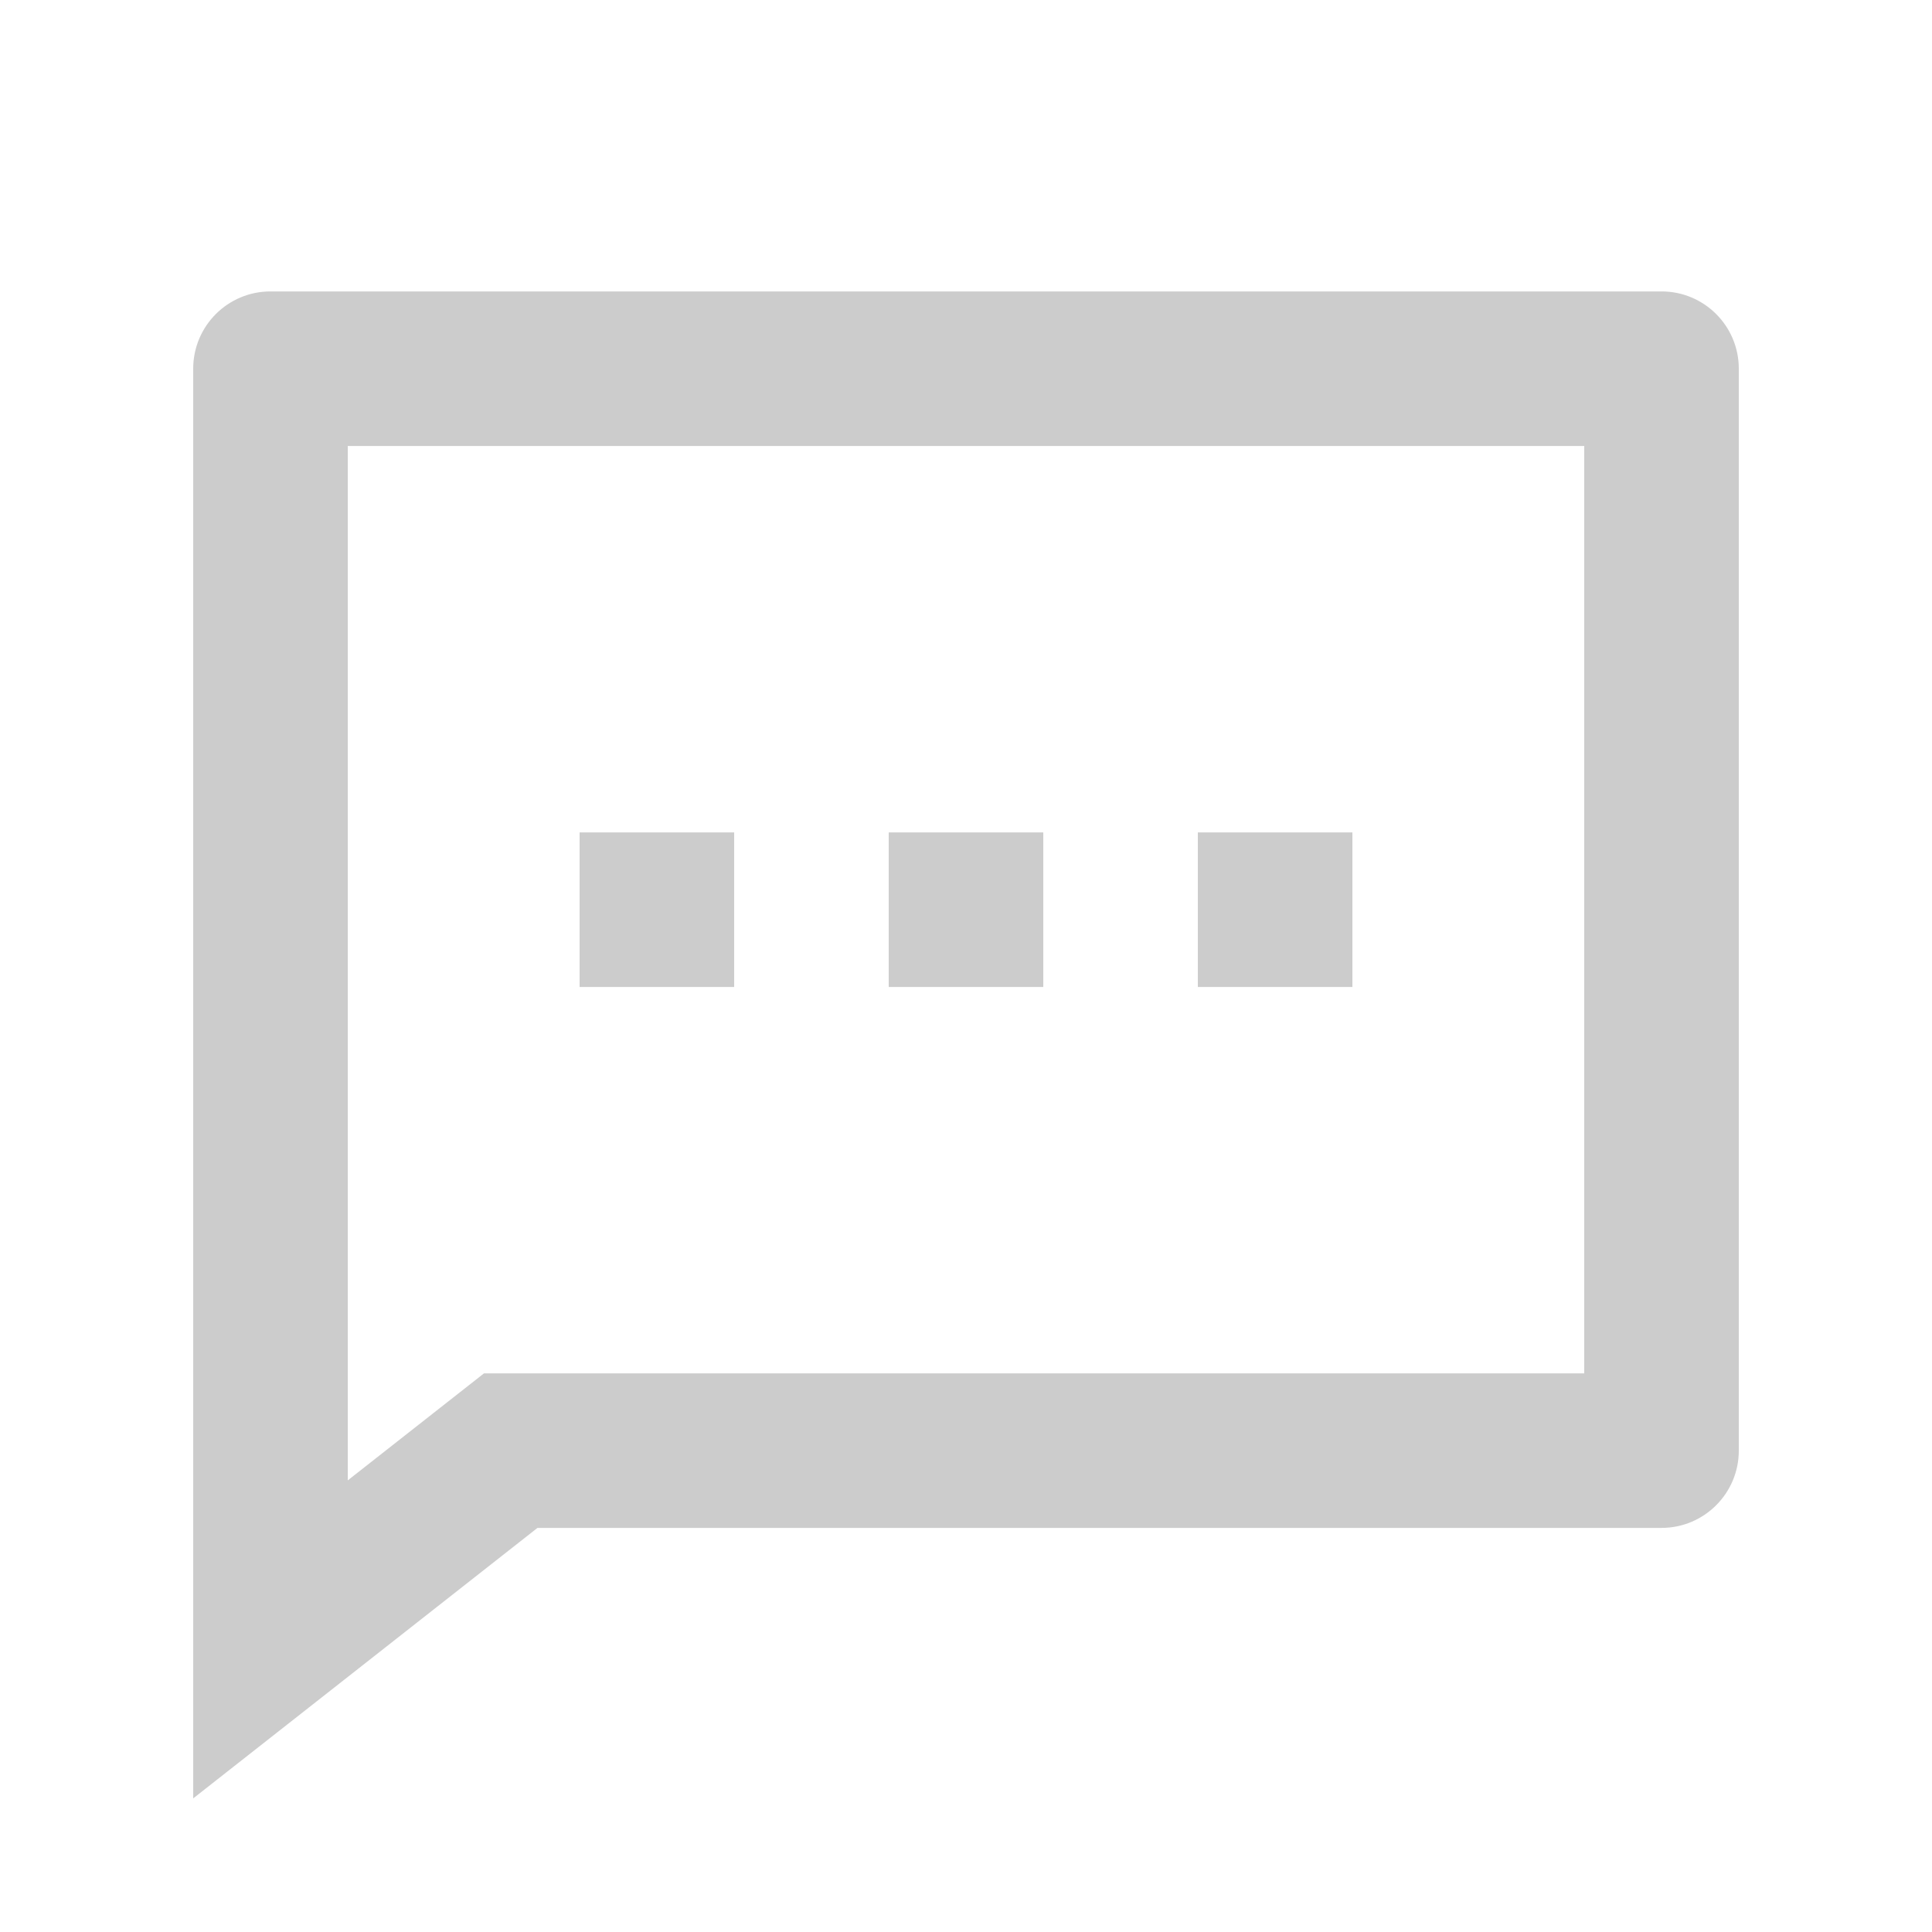 <svg width="25" height="25" viewBox="0 0 25 25" fill="none" xmlns="http://www.w3.org/2000/svg">
<path d="M6.955 19.771L2.5 23.271V4.771C2.5 4.218 2.948 3.771 3.5 3.771H21.5C22.052 3.771 22.5 4.218 22.5 4.771V18.771C22.5 19.323 22.052 19.771 21.5 19.771H6.955ZM6.263 17.771H20.5V5.771H4.5V19.156L6.263 17.771ZM11.5 10.771H13.5V12.771H11.5V10.771ZM7.5 10.771H9.5V12.771H7.5V10.771ZM15.5 10.771H17.5V12.771H15.5V10.771Z" fill="#CCCCCC"/>
</svg>
